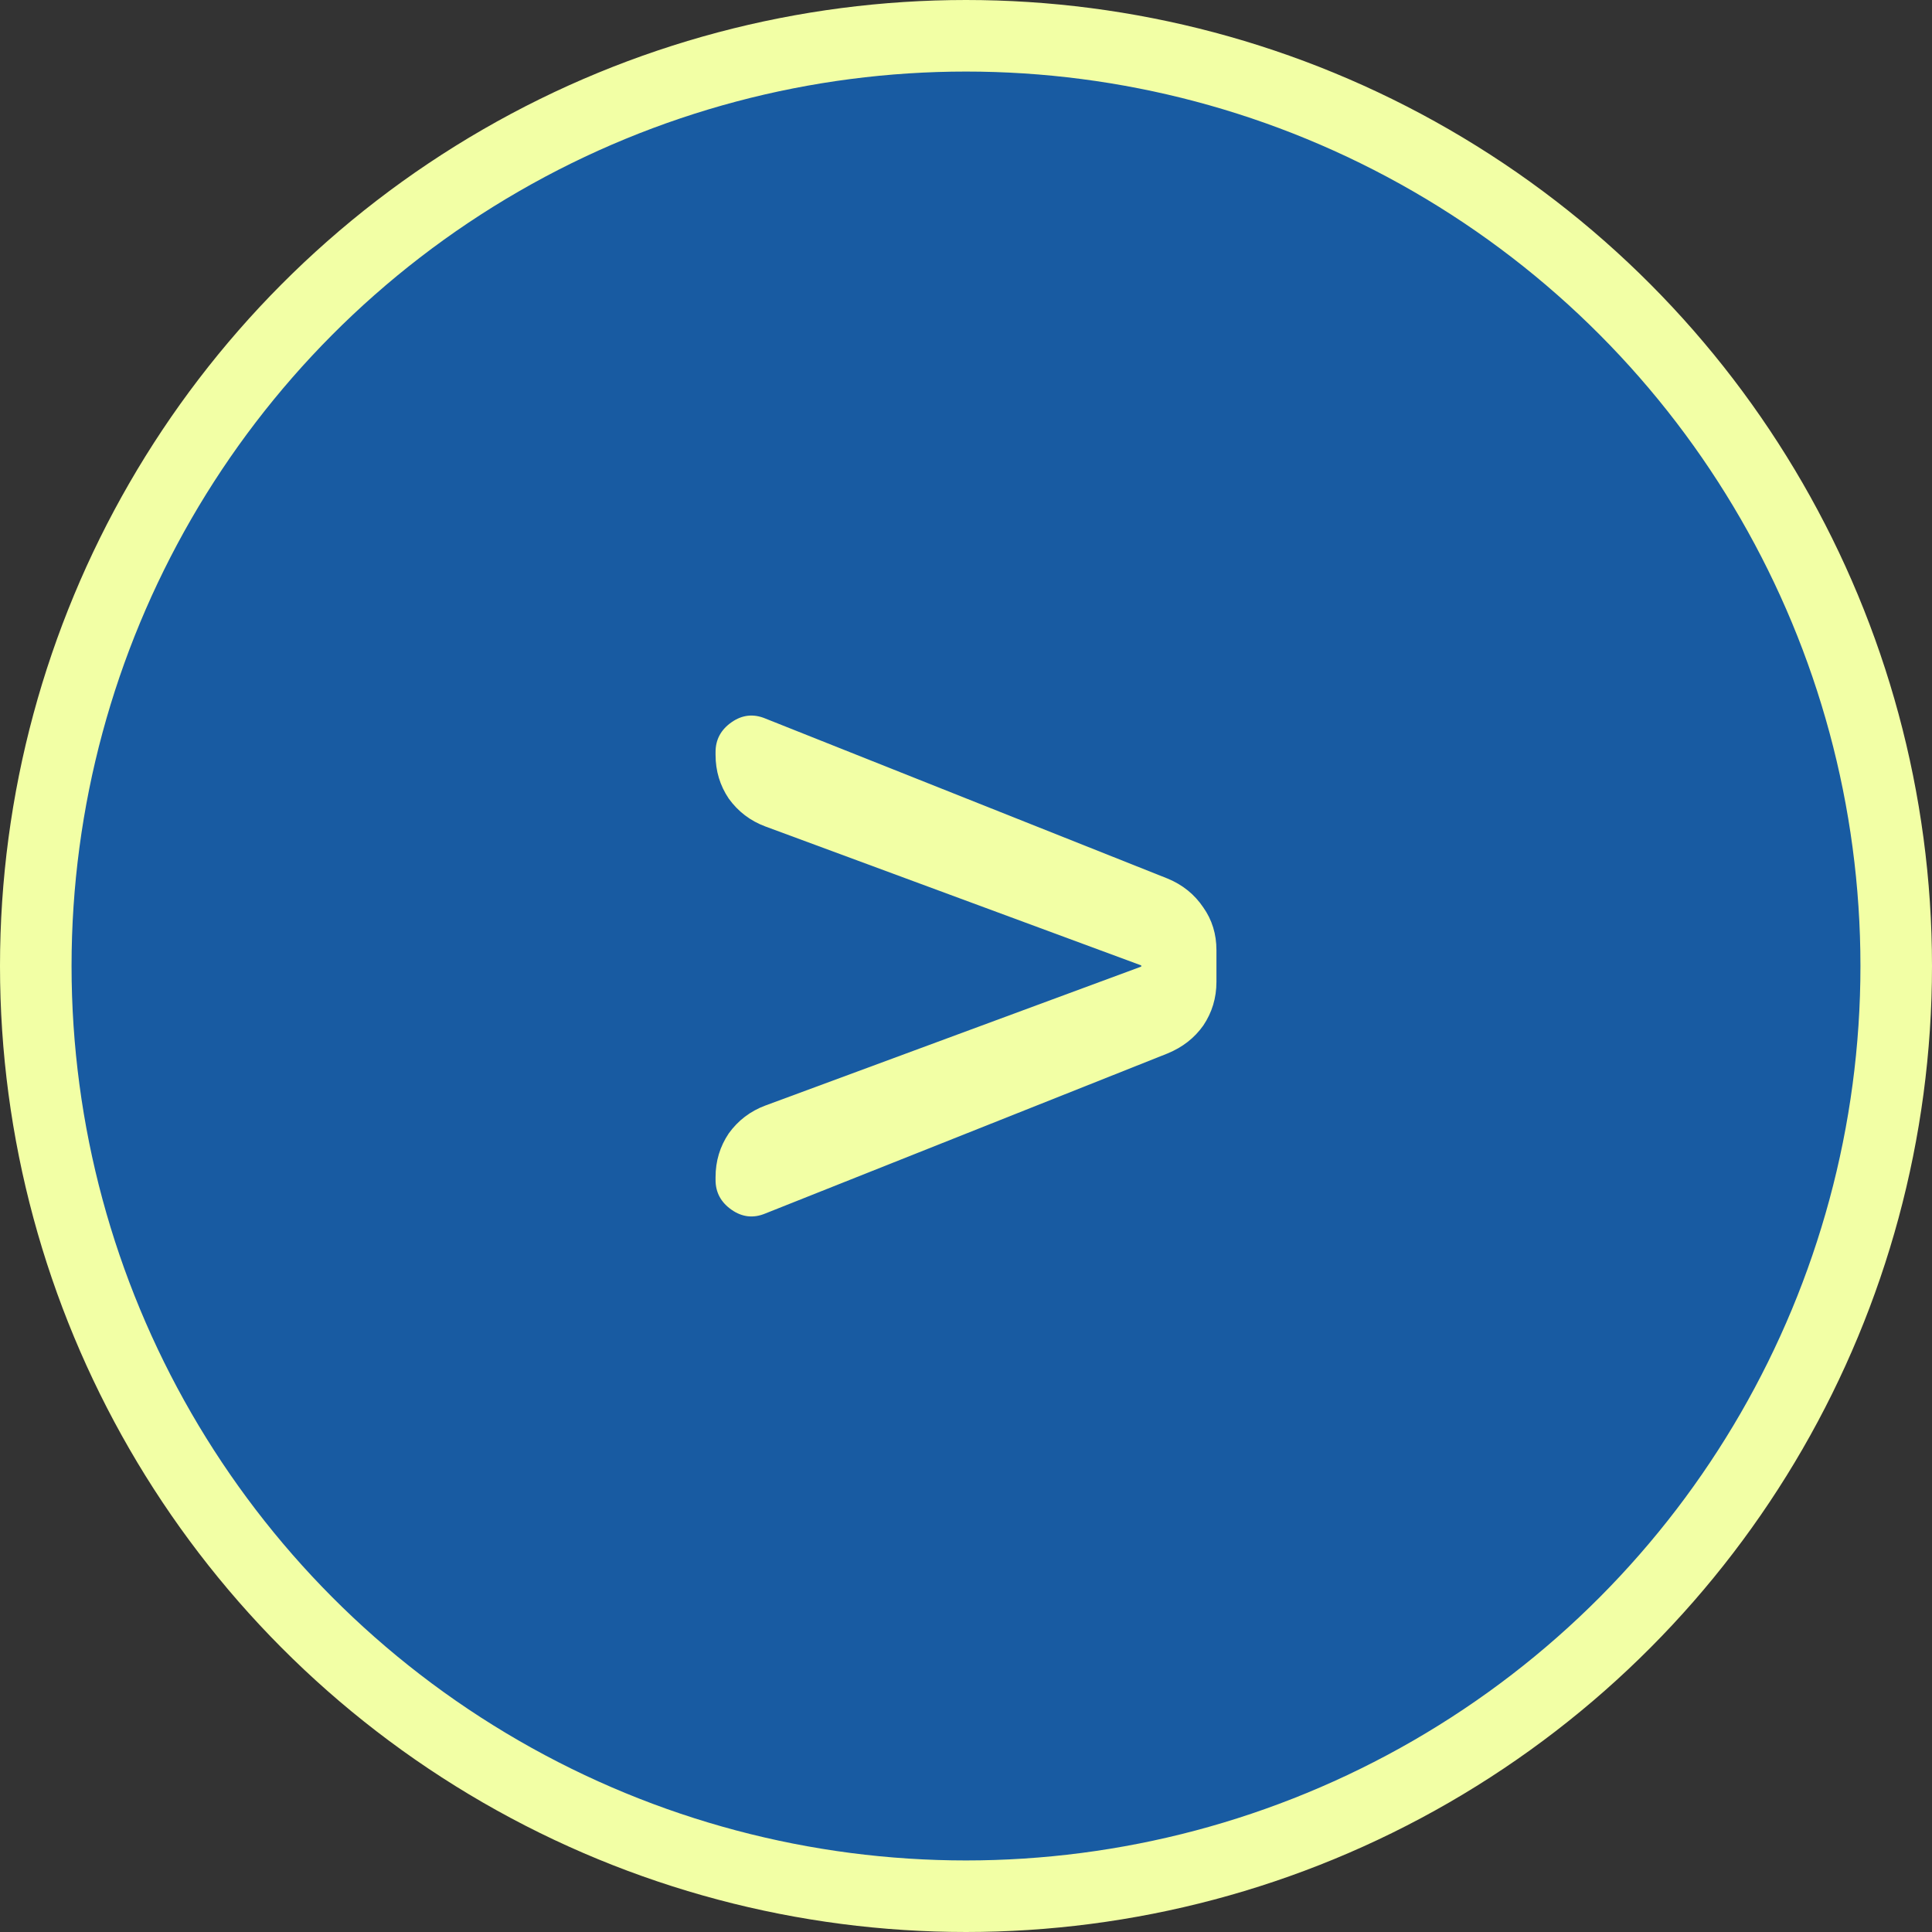 <svg width="54" height="54" viewBox="0 0 54 54" fill="none" xmlns="http://www.w3.org/2000/svg">
<rect x="0" y="0" width="54" height="54" fill="#333333" stroke="none"/>
<circle cx="27" cy="27" r="26" fill="#185BA2" stroke="#F2FFA5" stroke-width="2"/>
<path d="M21.392 33.917C21.059 34.056 20.744 34.021 20.447 33.813C20.149 33.605 20 33.327 20 32.981V32.903C20 32.452 20.123 32.045 20.368 31.68C20.63 31.317 20.972 31.056 21.392 30.9L31.872 27.026C31.89 27.026 31.899 27.017 31.899 27C31.899 26.983 31.89 26.974 31.872 26.974L21.392 23.1C20.972 22.944 20.63 22.683 20.368 22.32C20.123 21.955 20 21.548 20 21.097V21.019C20 20.673 20.149 20.395 20.447 20.187C20.744 19.979 21.059 19.945 21.392 20.083L32.634 24.556C33.054 24.729 33.387 24.998 33.632 25.362C33.877 25.709 34 26.107 34 26.558V27.442C34 27.893 33.877 28.3 33.632 28.664C33.387 29.011 33.054 29.271 32.634 29.444L21.392 33.917Z" fill="#F2FFA5"/>
</svg>
